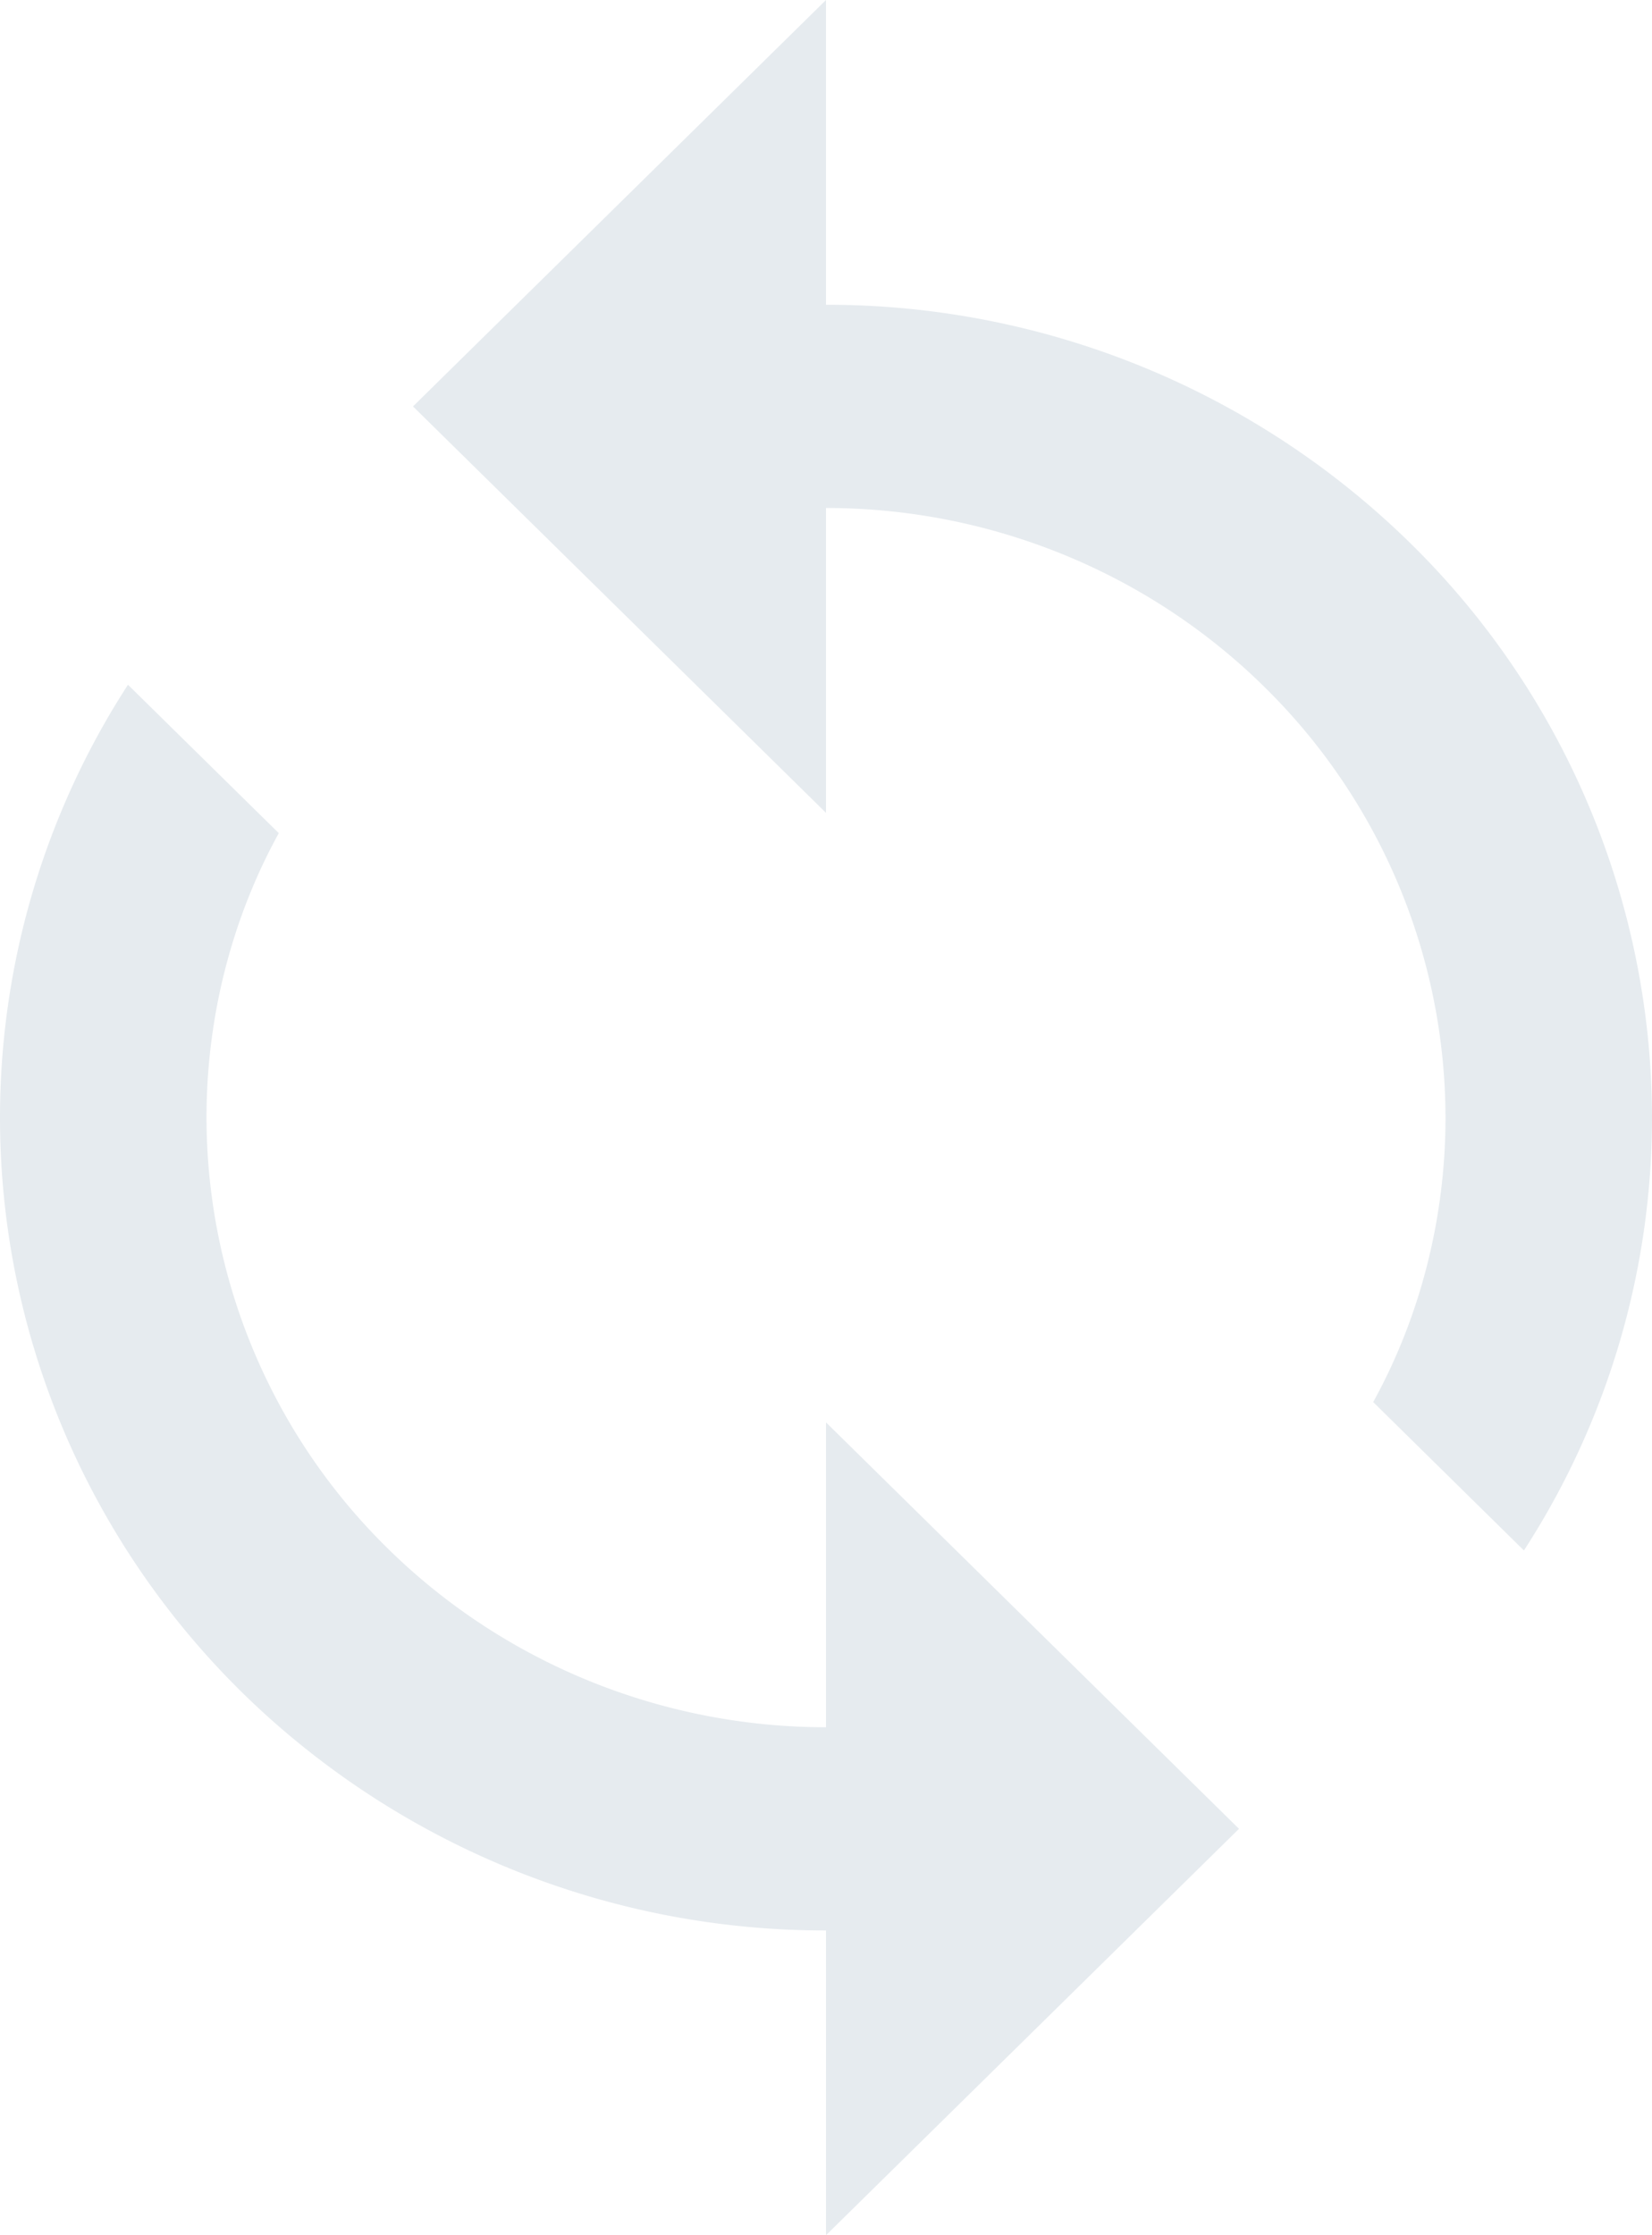 <svg width="17" height="23" fill="none" xmlns="http://www.w3.org/2000/svg"><path d="M8.5 17.773c-1.69 0-3.312-.661-4.508-1.838A6.222 6.222 0 0 1 2.125 11.5c0-1.046.266-2.06.744-2.927L1.317 7.046A8.195 8.195 0 0 0 0 11.5c0 2.218.896 4.345 2.49 5.914a8.57 8.57 0 0 0 6.01 2.45V23l4.25-4.182-4.25-4.182v3.137Zm0-14.637V0L4.25 4.182 8.5 8.364V5.227c1.69 0 3.312.661 4.508 1.838a6.222 6.222 0 0 1 1.867 4.435c0 1.046-.266 2.06-.744 2.927l1.551 1.527A8.195 8.195 0 0 0 17 11.5a8.296 8.296 0 0 0-2.49-5.914 8.57 8.57 0 0 0-6.01-2.45Z" fill="#E6EBEF"/></svg>